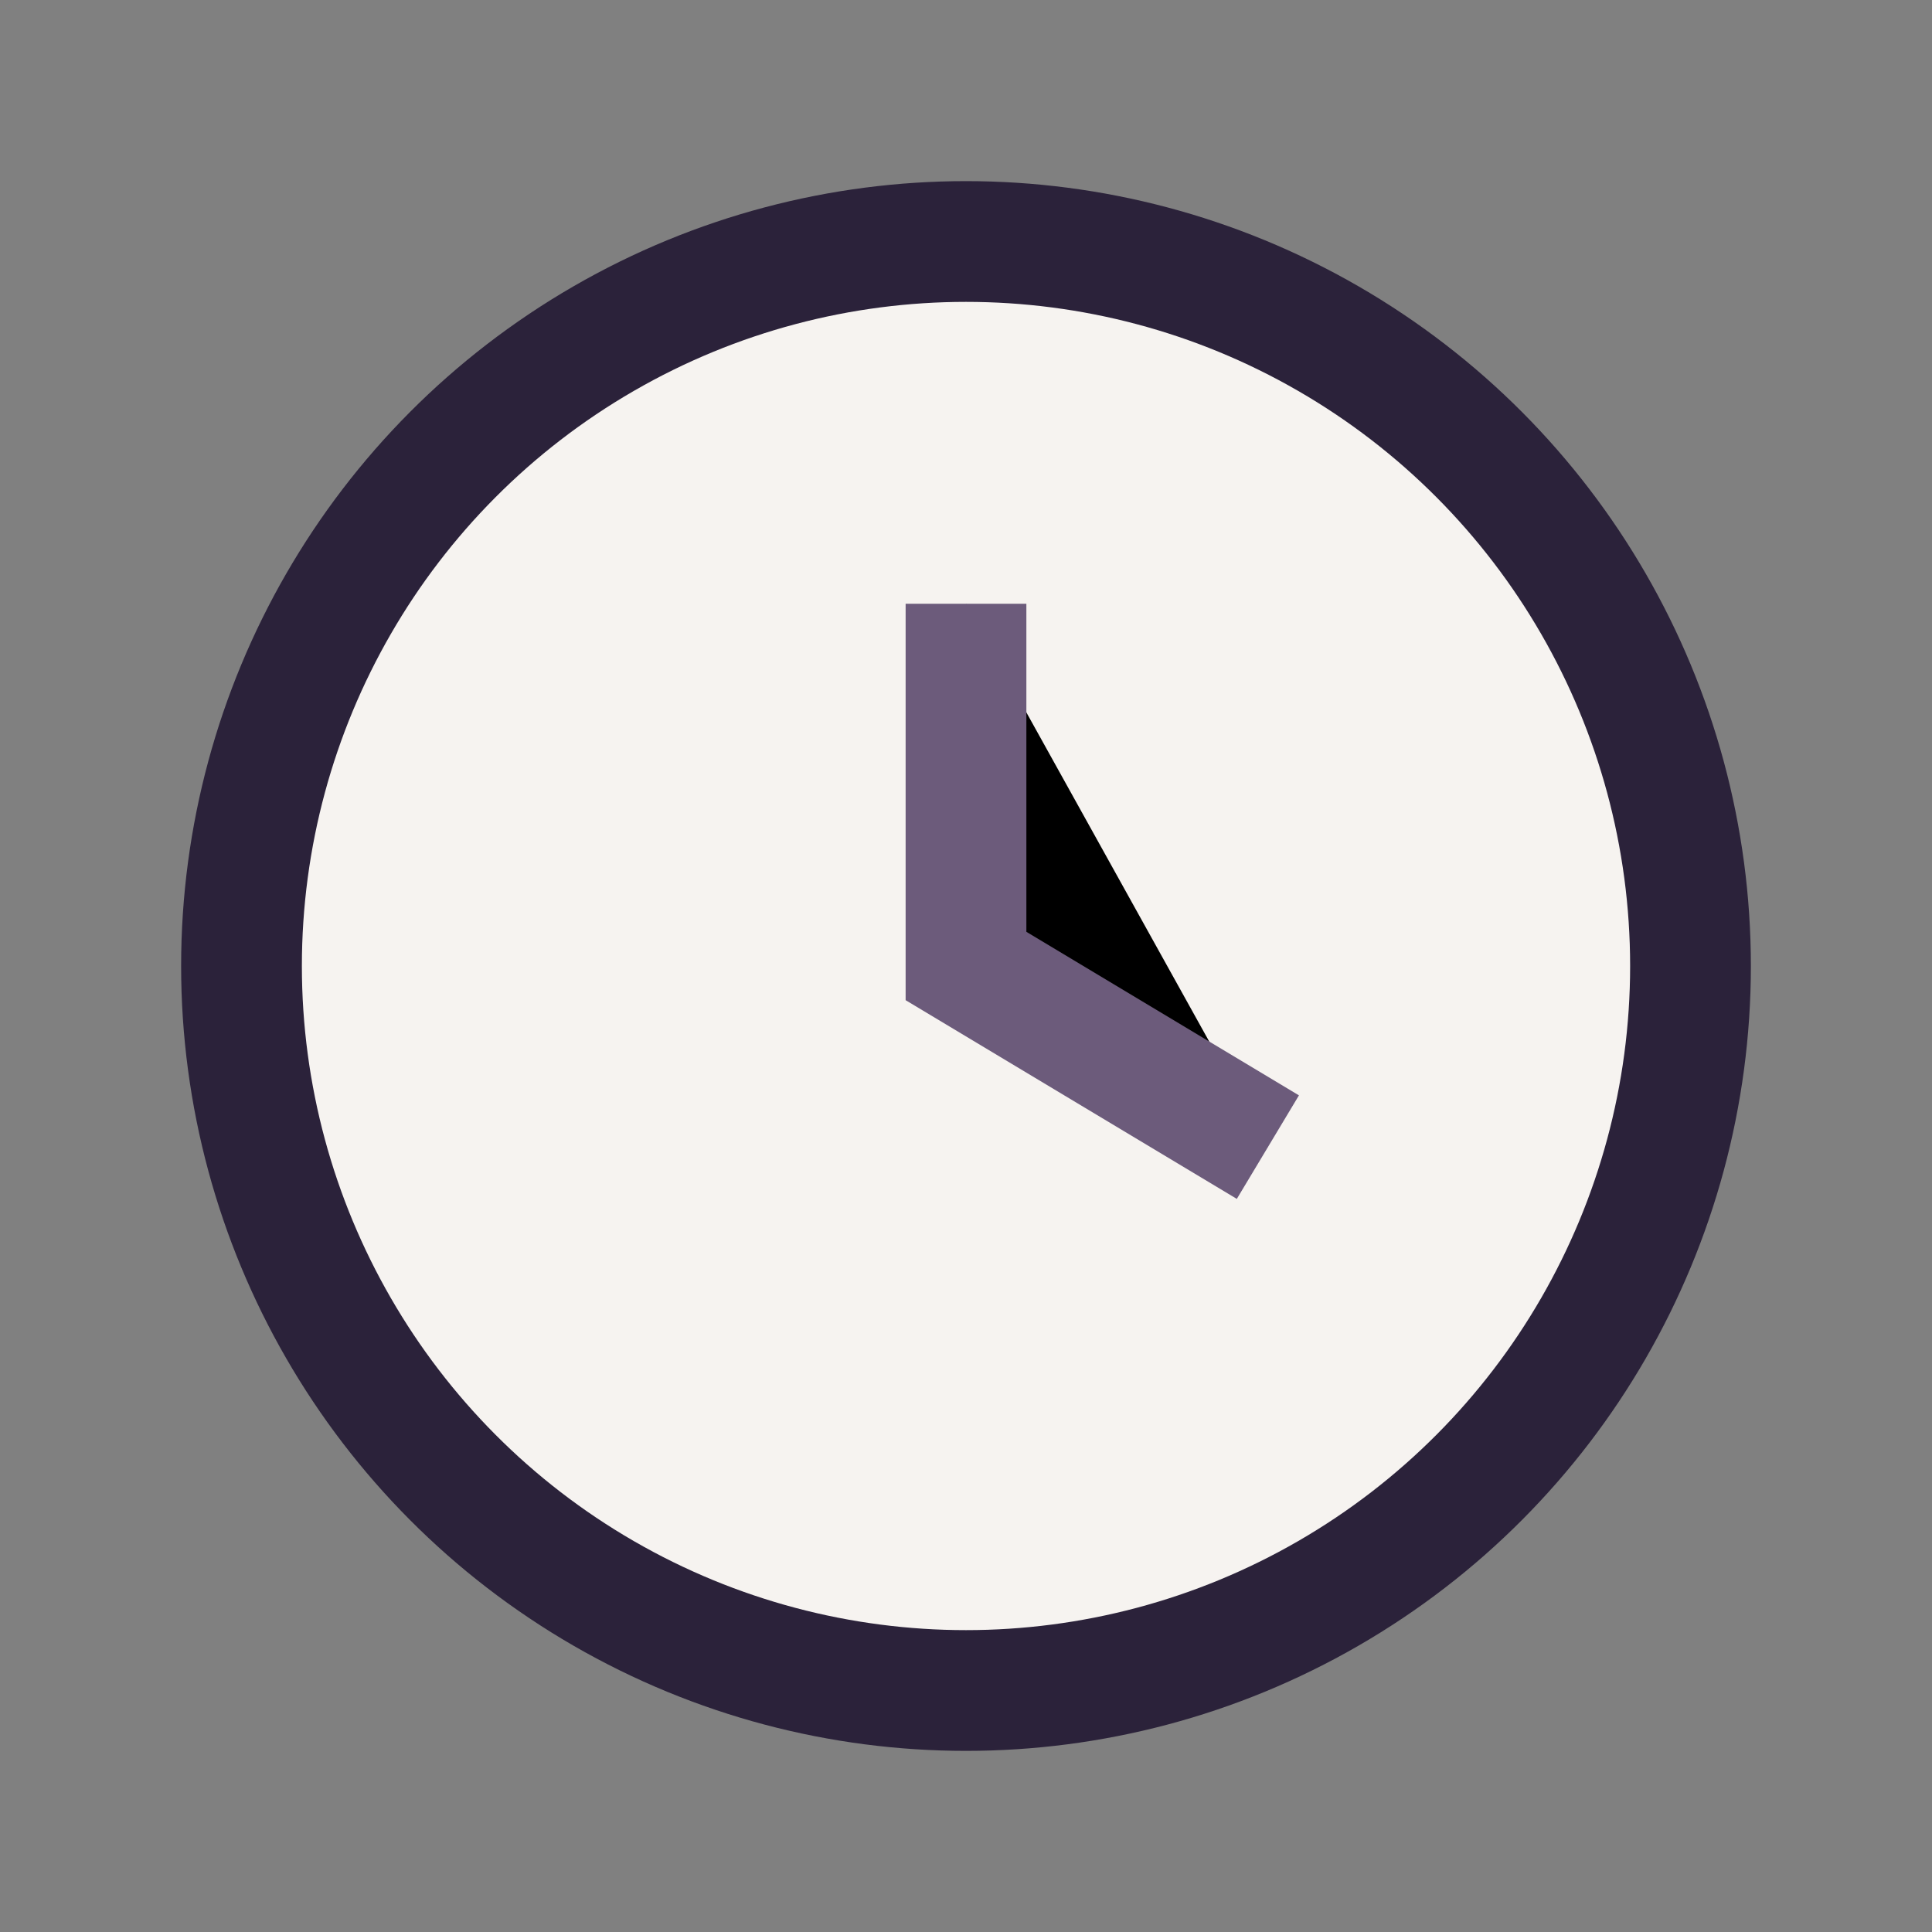 <?xml version="1.0" encoding="UTF-8"?>
<svg xmlns="http://www.w3.org/2000/svg" width="32" height="32" viewBox="0 0 32 32"><rect x="0" y="0" width="32" height="32" fill="#808080" stroke="none"/><circle cx="16" cy="16" r="12" fill="#F6F3F0" stroke="#2B223A" stroke-width="2"/><path d="M16 10v6l5 3" stroke="#6C5B7B" stroke-width="2"/></svg>